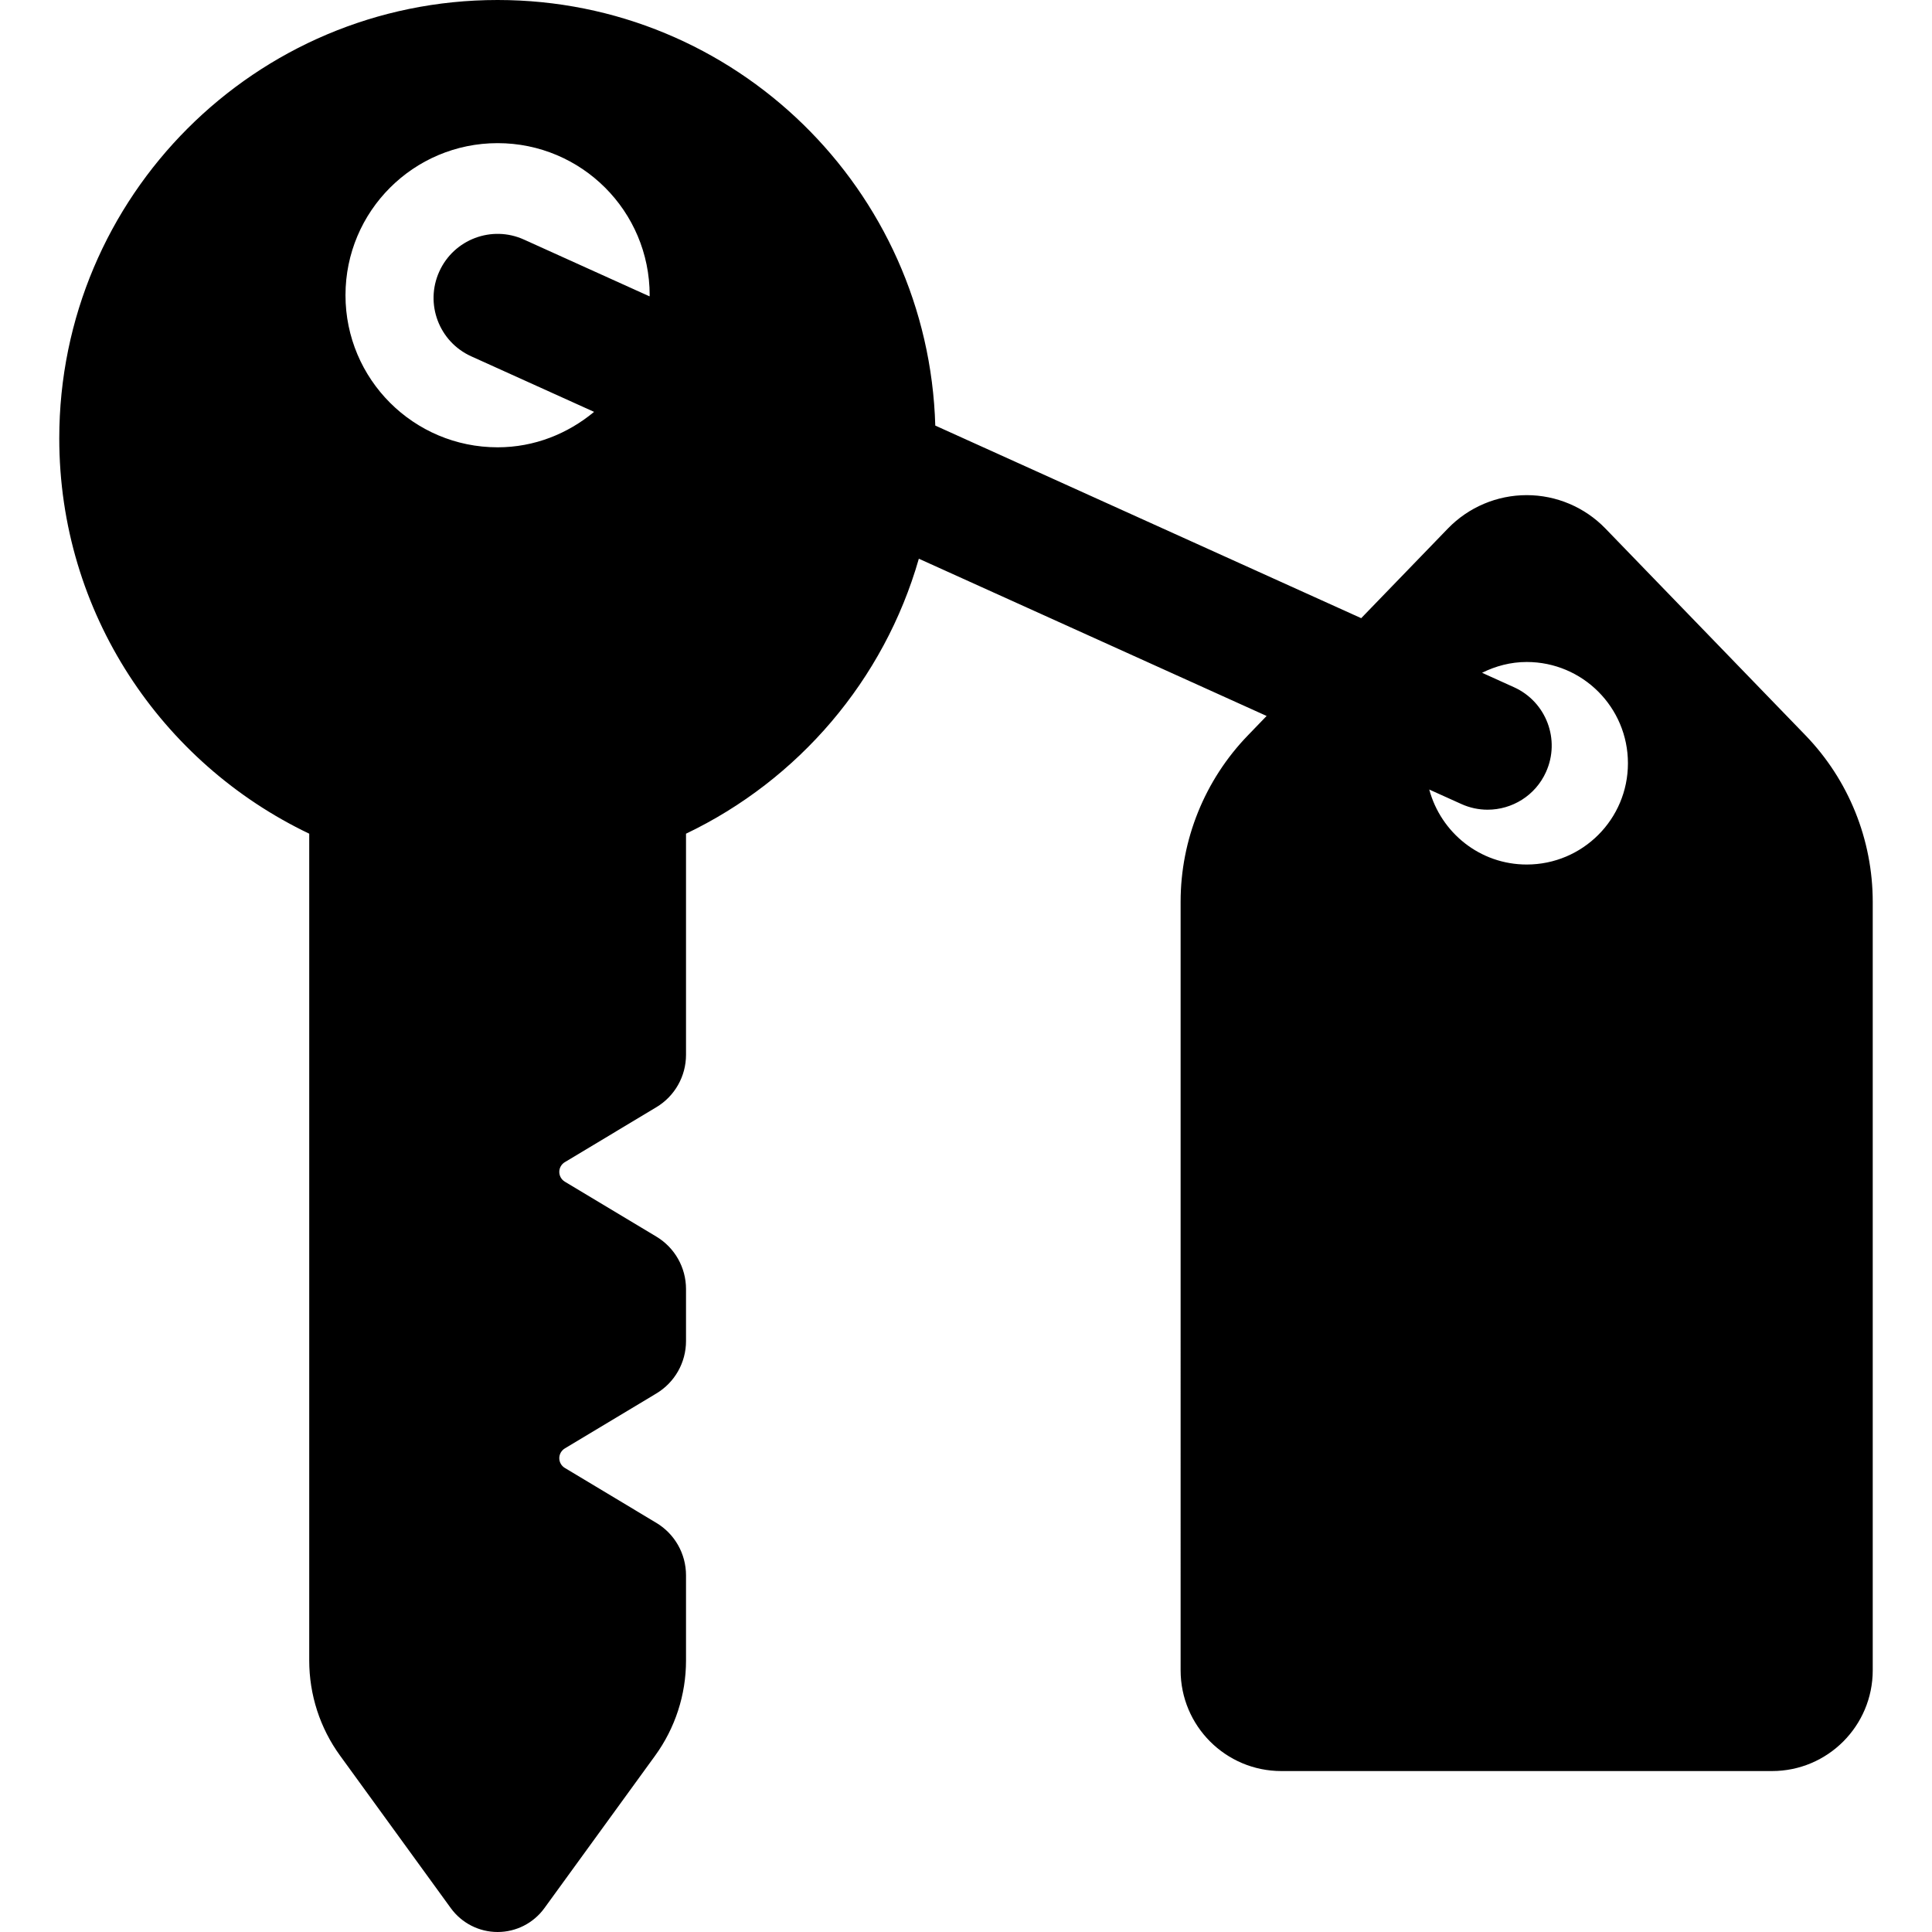 <?xml version="1.0" encoding="iso-8859-1"?>
<!-- Generator: Adobe Illustrator 18.0.0, SVG Export Plug-In . SVG Version: 6.00 Build 0)  -->
<!DOCTYPE svg PUBLIC "-//W3C//DTD SVG 1.1//EN" "http://www.w3.org/Graphics/SVG/1.1/DTD/svg11.dtd">
<svg version="1.1" id="Capa_1" xmlns="http://www.w3.org/2000/svg" xmlns:xlink="http://www.w3.org/1999/xlink" x="0px" y="0px"
	 viewBox="0 0 492.168 492.168" style="enable-background:new 0 0 492.168 492.168;" xml:space="preserve">
<path id="XMLID_322_" d="M459.929,187.307l-50.959-52.672c-5.259-5.434-12.498-8.501-20.049-8.501
	c-7.567,0-14.814,3.067-20.073,8.501l-22.088,22.842l-108.5-49.063C236.523,48.267,187.316,0,126.767,0
	C65.096,0,15.098,50.003,15.098,111.672c0,44.449,26.048,82.732,63.676,100.707v210.642c0,8.699,2.739,17.186,7.871,24.236
	l28.197,38.833c2.773,3.815,7.206,6.078,11.925,6.078c4.72,0,9.144-2.263,11.916-6.078l28.206-38.841
	c5.115-7.043,7.871-15.529,7.871-24.228v-21.713c0-5.479-2.865-10.549-7.567-13.368l-23.31-13.992
	c-0.868-0.527-1.407-1.466-1.407-2.486c0-1.011,0.539-1.951,1.407-2.478l23.31-13.998c4.702-2.813,7.567-7.887,7.567-13.361v-13.243
	c0-5.48-2.865-10.549-7.567-13.368l-23.31-13.991c-0.868-0.527-1.407-1.467-1.407-2.487c0-1.011,0.539-1.959,1.407-2.478
	l23.31-13.997c4.702-2.813,7.567-7.888,7.567-13.362v-56.321c28.603-13.673,50.454-39.112,59.311-70.049l88.596,40.059l-4.745,4.917
	c-11.014,11.376-17.166,26.594-17.166,42.424V425.49c0,14.181,11.486,25.678,25.669,25.678h124.977
	c14.183,0,25.669-11.497,25.669-25.678V229.74C477.07,213.9,470.927,198.683,459.929,187.307z M126.767,113.949
	c-21.405,0-38.756-17.344-38.756-38.745c0-21.4,17.352-38.738,38.756-38.738c21.396,0,38.732,17.337,38.732,38.738
	c0,0.103-0.025,0.201-0.025,0.295l-31.981-14.461c-8.208-3.729-17.882-0.072-21.59,8.143c-3.717,8.215-0.068,17.878,8.141,21.59
	l31.299,14.152C144.641,110.478,136.155,113.949,126.767,113.949z M388.921,220.233c-11.915,0-21.86-8.117-24.826-19.104
	l8.157,3.681c2.167,0.988,4.467,1.457,6.708,1.457c6.219,0,12.161-3.569,14.875-9.601c3.724-8.214,0.059-17.878-8.133-21.59
	l-8.157-3.689c3.447-1.704,7.264-2.749,11.376-2.749c14.25,0,25.788,11.56,25.788,25.798
	C414.709,208.691,403.172,220.233,388.921,220.233z"/>
<g>
</g>
<g>
</g>
<g>
</g>
<g>
</g>
<g>
</g>
<g>
</g>
<g>
</g>
<g>
</g>
<g>
</g>
<g>
</g>
<g>
</g>
<g>
</g>
<g>
</g>
<g>
</g>
<g>
</g>
</svg>
